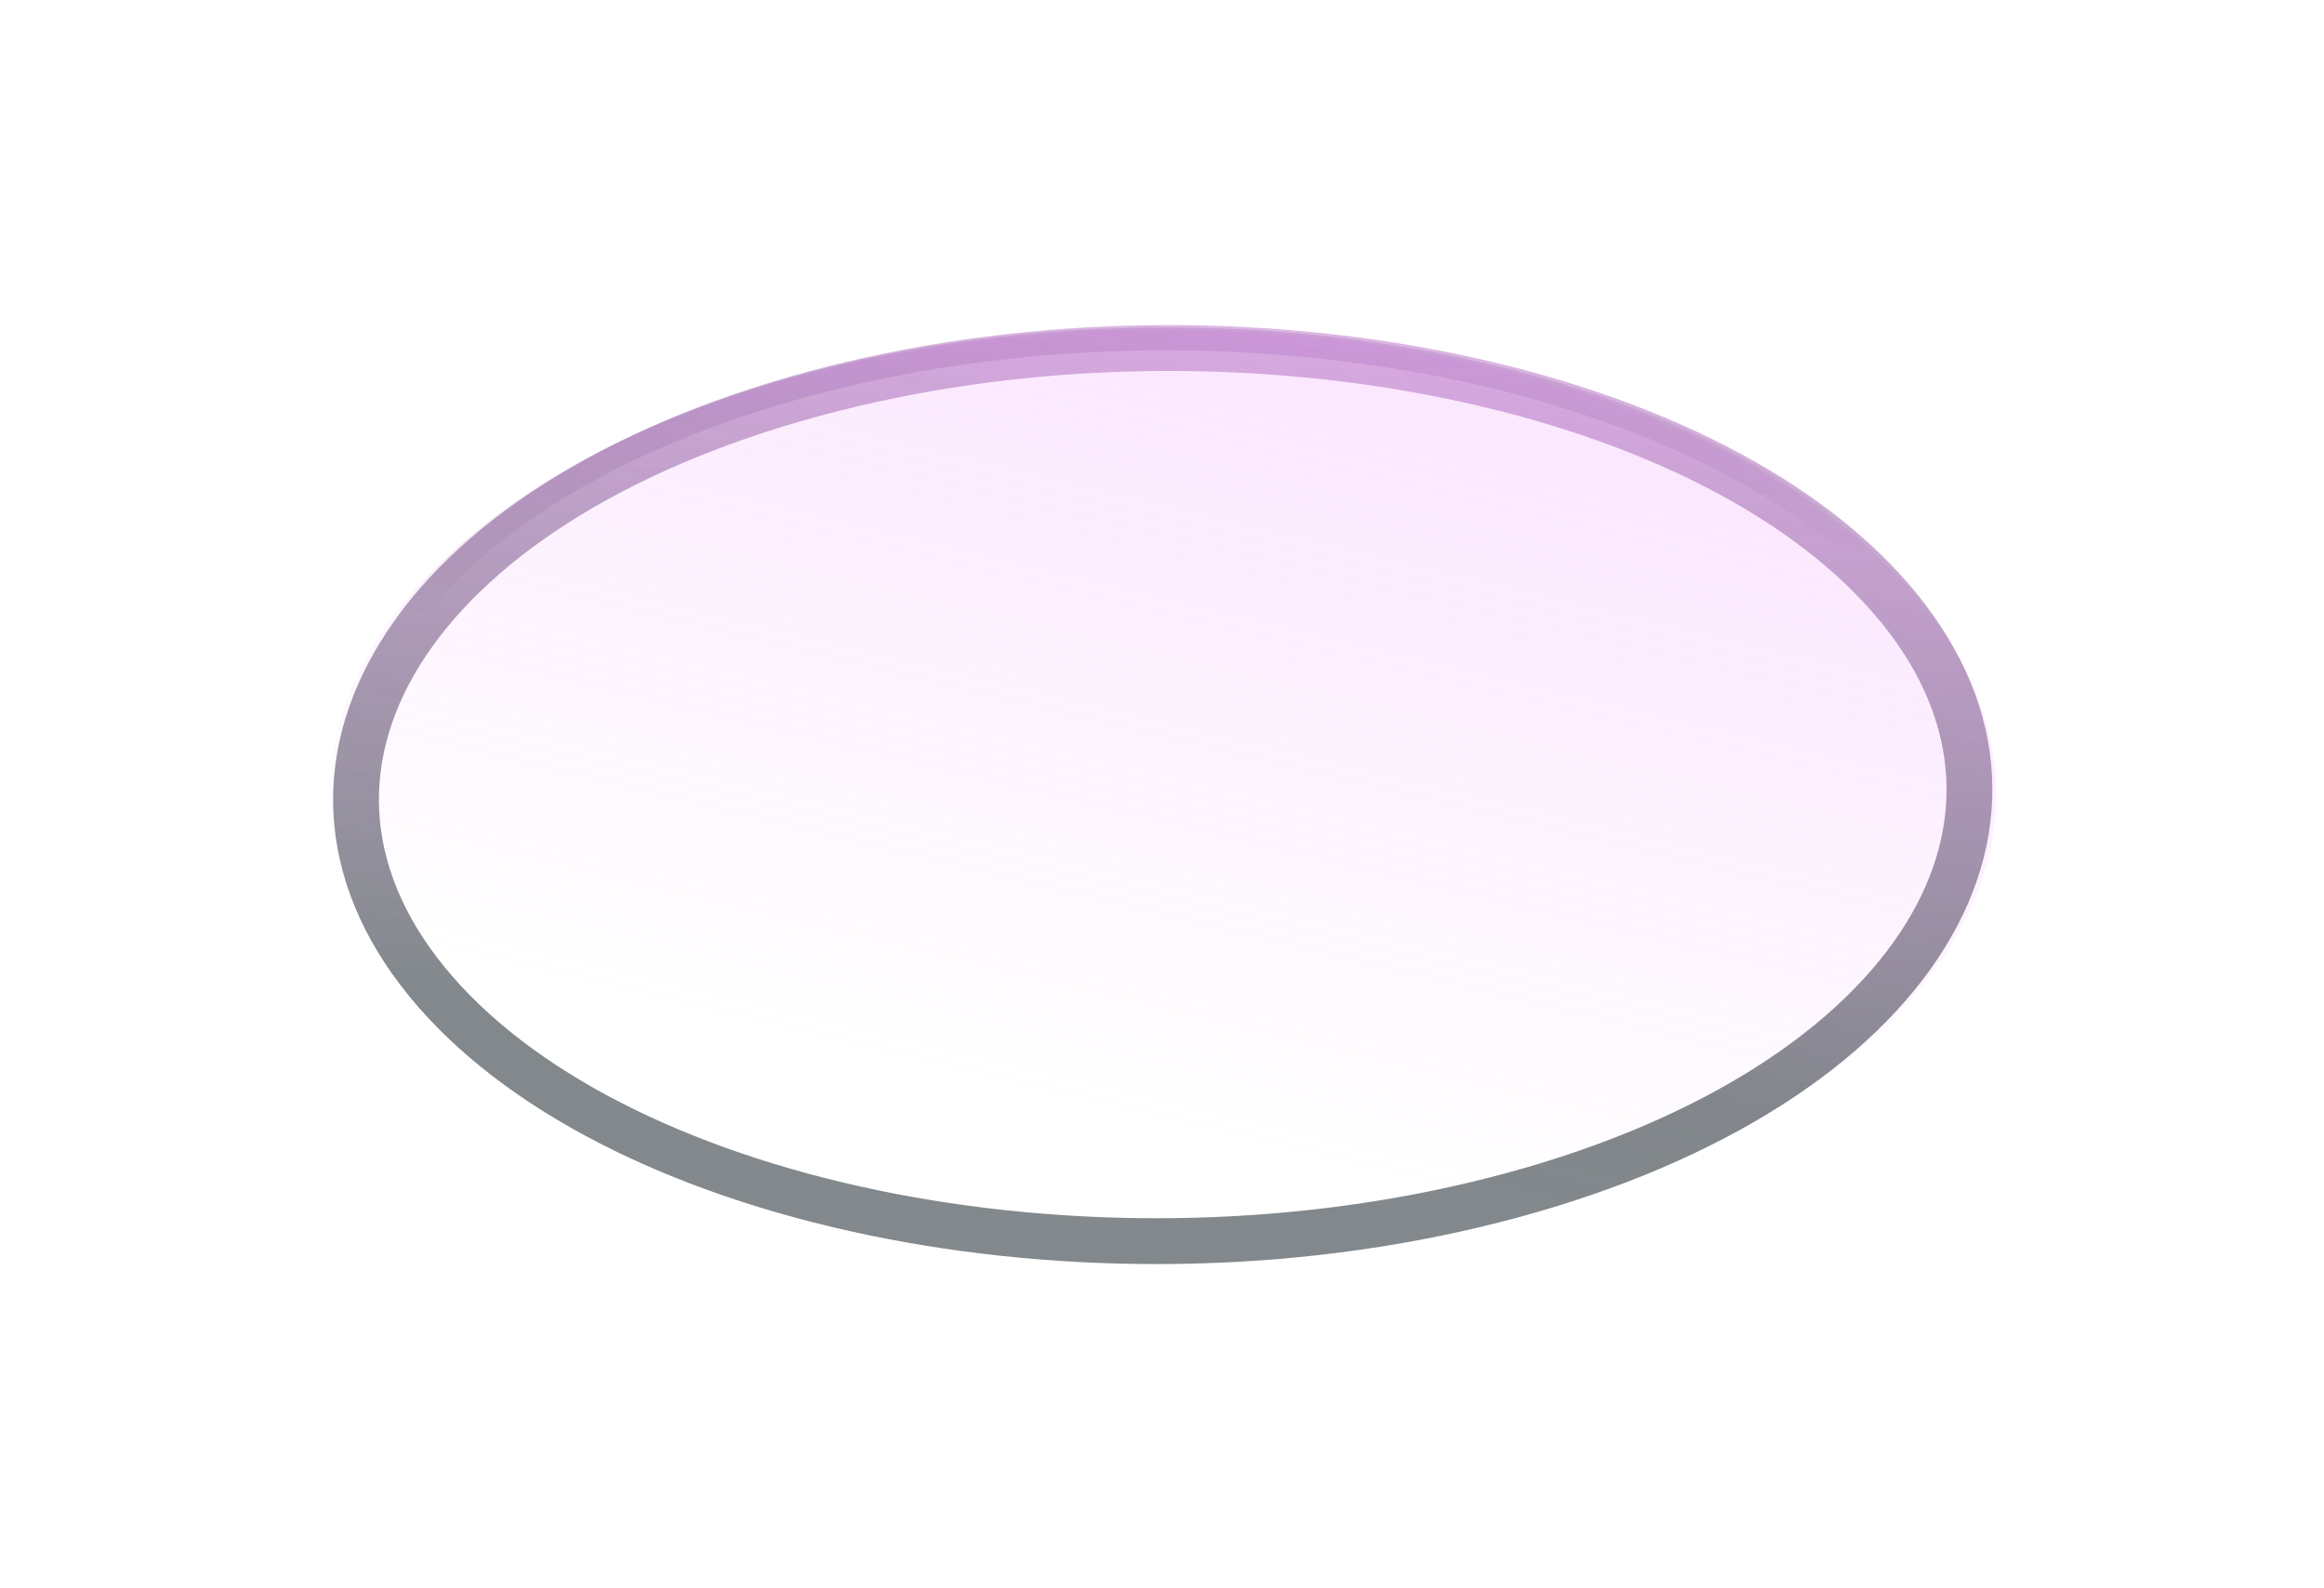 <svg width="710" height="485" viewBox="0 0 710 485" fill="none" xmlns="http://www.w3.org/2000/svg">
<path d="M129.618 303.824C99.836 269.635 97.5 231.705 118.484 197.893C139.465 164.088 183.674 134.617 246.284 117.659C308.894 100.701 377.766 99.543 438.39 111.245C499.024 122.95 551.047 147.423 580.829 181.611C610.611 215.8 612.947 253.731 591.963 287.542C570.982 321.348 526.772 350.819 464.163 367.777C401.553 384.735 332.68 385.893 272.057 374.19C211.423 362.485 159.4 338.013 129.618 303.824Z" stroke="url(#paint0_linear_814_293)" stroke-opacity="0.5" stroke-width="7"/>
<g filter="url(#filter0_f_814_293)">
<ellipse cx="237.234" cy="169.354" rx="237.234" ry="169.354" transform="matrix(-0.965 0.261 -0.657 -0.754 695.445 308.395)" fill="url(#paint1_linear_814_293)" fill-opacity="0.22"/>
<path d="M132.996 302.909C104.15 269.794 101.657 232.8 122.318 199.51C142.972 166.231 186.596 137.087 248.583 120.298C310.57 103.508 378.619 102.404 438.298 113.925C497.997 125.449 548.604 149.412 577.45 182.526C606.297 215.641 608.79 252.635 588.129 285.926C567.475 319.205 523.851 348.348 461.864 365.138C399.877 381.927 331.828 383.031 272.149 371.51C212.45 359.986 161.843 336.023 132.996 302.909Z" stroke="url(#paint2_linear_814_293)" stroke-opacity="0.5" stroke-width="14"/>
</g>
<defs>
<filter id="filter0_f_814_293" x="0.594" y="0.723" width="709.262" height="483.99" filterUnits="userSpaceOnUse" color-interpolation-filters="sRGB">
<feFlood flood-opacity="0" result="BackgroundImageFix"/>
<feBlend mode="normal" in="SourceGraphic" in2="BackgroundImageFix" result="shape"/>
<feGaussianBlur stdDeviation="50" result="effect1_foregroundBlur_814_293"/>
</filter>
<linearGradient id="paint0_linear_814_293" x1="282.649" y1="182.535" x2="276.281" y2="27.635" gradientUnits="userSpaceOnUse">
<stop stop-color="#051218" stop-opacity="0"/>
<stop offset="0.906" stop-color="#EC87FC"/>
</linearGradient>
<linearGradient id="paint1_linear_814_293" x1="237.234" y1="-1.28788e-05" x2="16.896" y2="268.412" gradientUnits="userSpaceOnUse">
<stop stop-color="#EC87FC" stop-opacity="0"/>
<stop offset="1" stop-color="#EC87FC"/>
</linearGradient>
<linearGradient id="paint2_linear_814_293" x1="449.463" y1="333.482" x2="476.677" y2="43.899" gradientUnits="userSpaceOnUse">
<stop stop-color="#051218"/>
<stop offset="1" stop-color="#EC87FC"/>
</linearGradient>
</defs>
</svg>
